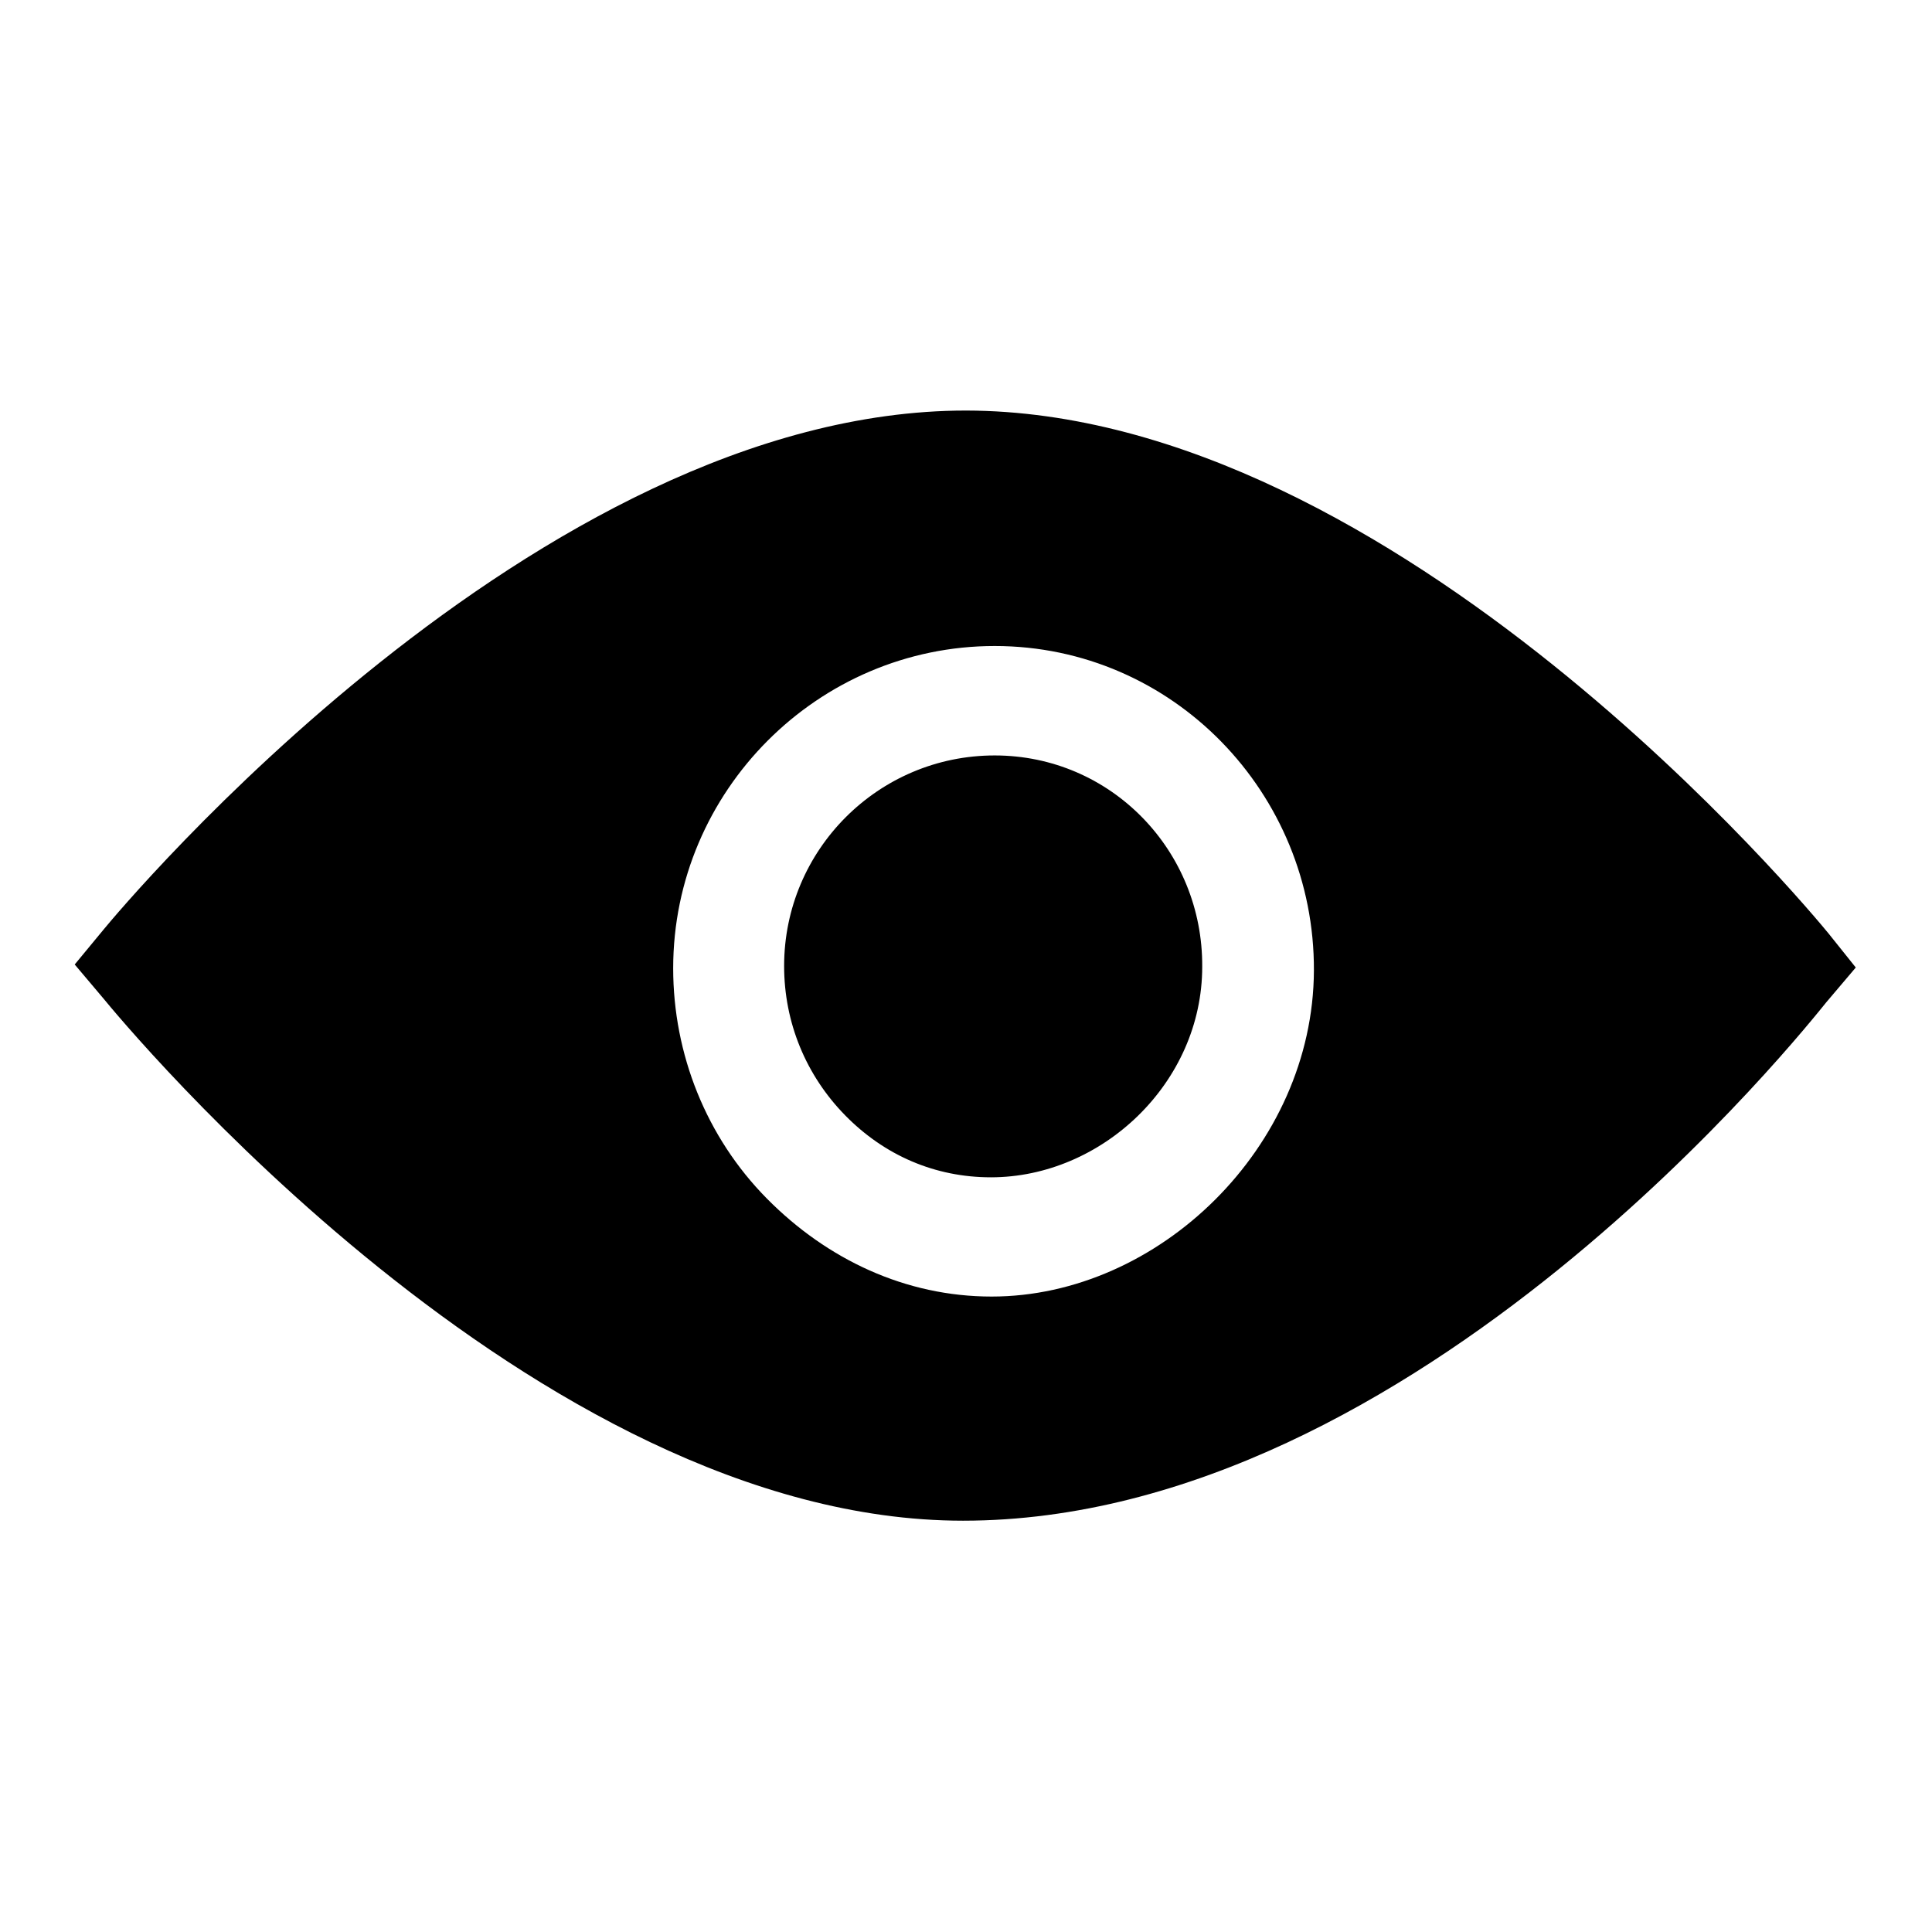 <?xml version="1.0" encoding="utf-8"?>
<!-- Svg Vector Icons : http://www.onlinewebfonts.com/icon -->
<!DOCTYPE svg PUBLIC "-//W3C//DTD SVG 1.1//EN" "http://www.w3.org/Graphics/SVG/1.1/DTD/svg11.dtd">
<svg version="1.1" xmlns="http://www.w3.org/2000/svg" xmlns:xlink="http://www.w3.org/1999/xlink" x="0px" y="0px" viewBox="0 0 256 256" enable-background="new 0 0 256 256" xml:space="preserve">
<g><g><path fill="#000000" d="M242.3,123.7c-2.3-2.8-57.2-69.2-114.3-69.3c-56.9,0-112,66-114.3,68.8l-3.8,4.6l3.8,4.5c2.3,2.8,57,69.2,113.9,69.2c60.2,0,112.1-65.9,114.4-68.7l3.9-4.6L242.3,123.7z M131.4,171.8c-11.4,0-21.8-4.9-29.8-13c-8-8.1-12.4-19.1-12.4-30.5c0-23.5,19.2-42.7,42.6-42.7c23.6,0,42.4,19.5,42.3,43C174,152,153.5,171.8,131.4,171.8z M131.8,100.1c-15.4,0-27.9,12.5-27.9,27.9c0,7.5,2.9,14.5,8.1,19.8c5.2,5.3,11.9,8.2,19.3,8.2c14.7,0,28-12.5,28-27.9C159.4,112.7,147.2,100.1,131.8,100.1z"/></g></g>
</svg>